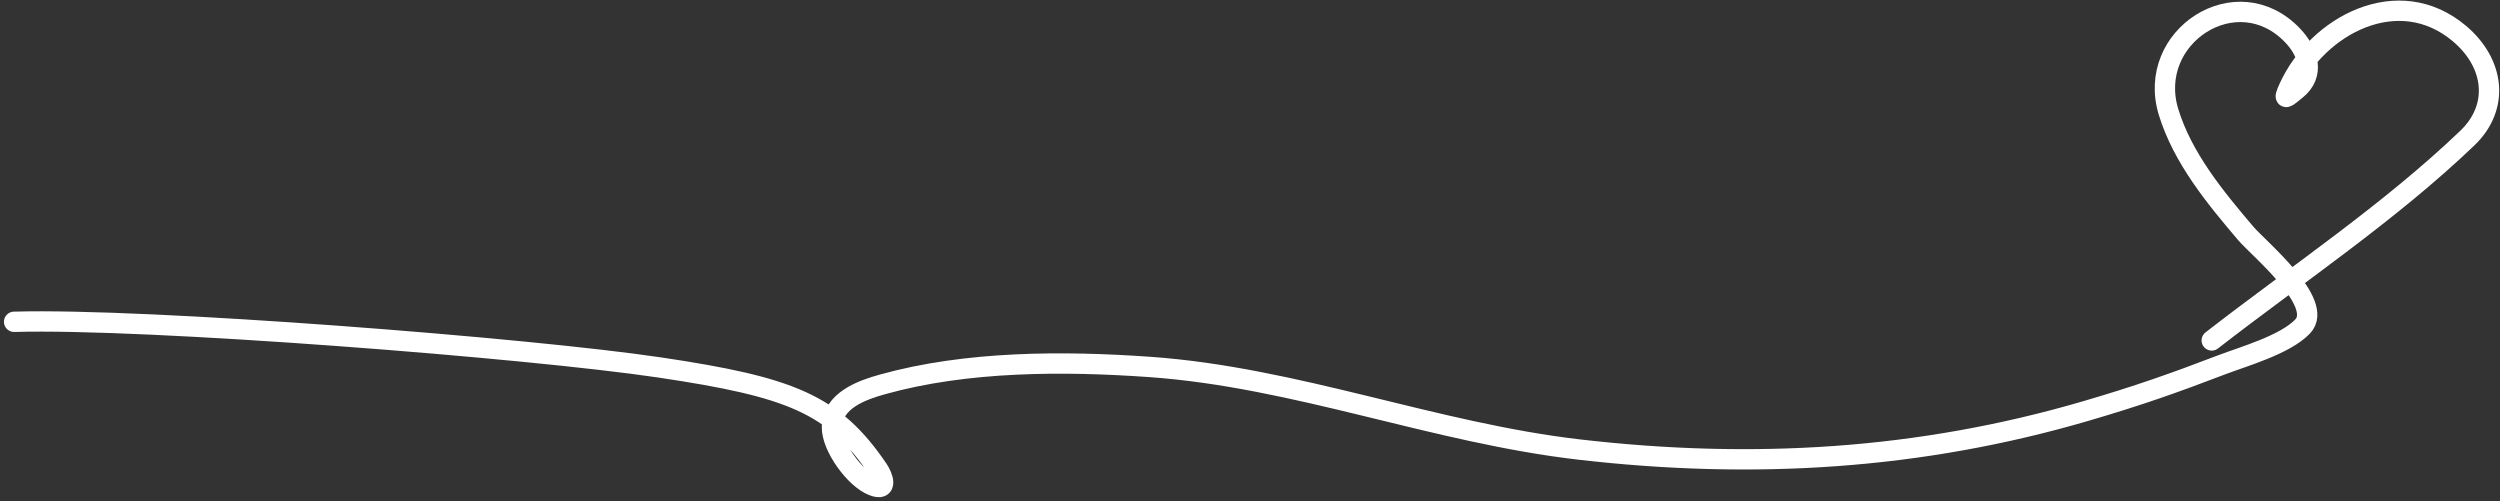 <?xml version="1.0" encoding="UTF-8"?> <svg xmlns="http://www.w3.org/2000/svg" width="369" height="74" viewBox="0 0 369 74" fill="none"><rect x="0" y="0" width="369" height="74" fill="#333333" stroke="none"/><path d="M2.082 47.498C21.577 46.927 78.036 51.358 97.378 54.24C116.72 57.123 123.059 59.627 129.617 69.303C130.308 70.321 131.153 72.59 128.823 71.677C126.16 70.634 122.772 65.934 122.796 63.079C122.83 59.074 127.338 57.548 130.256 56.734C142.693 53.266 156.975 53.261 169.711 54.162C191.307 55.69 211.664 63.884 233.162 66.362C258.697 69.305 283.284 67.877 307.981 60.634C315.56 58.411 320.778 56.579 327.952 53.833C331.097 52.629 337.28 50.901 339.871 48.181C343.169 44.718 333.352 36.654 331.492 34.471C326.981 29.175 322.147 23.302 320.075 16.523C316.677 5.408 330.189 -3.396 338.401 5.248C340.705 7.673 341.769 10.997 338.876 13.286C337.506 14.369 336.875 15.067 337.858 12.92C342.04 3.79 354.003 -2.682 363.044 4.98C368.181 9.333 368.998 15.775 364.165 20.397C352.668 31.392 339.006 40.501 326.453 50.248" stroke="white" stroke-width="3" stroke-linecap="round"></path></svg> 